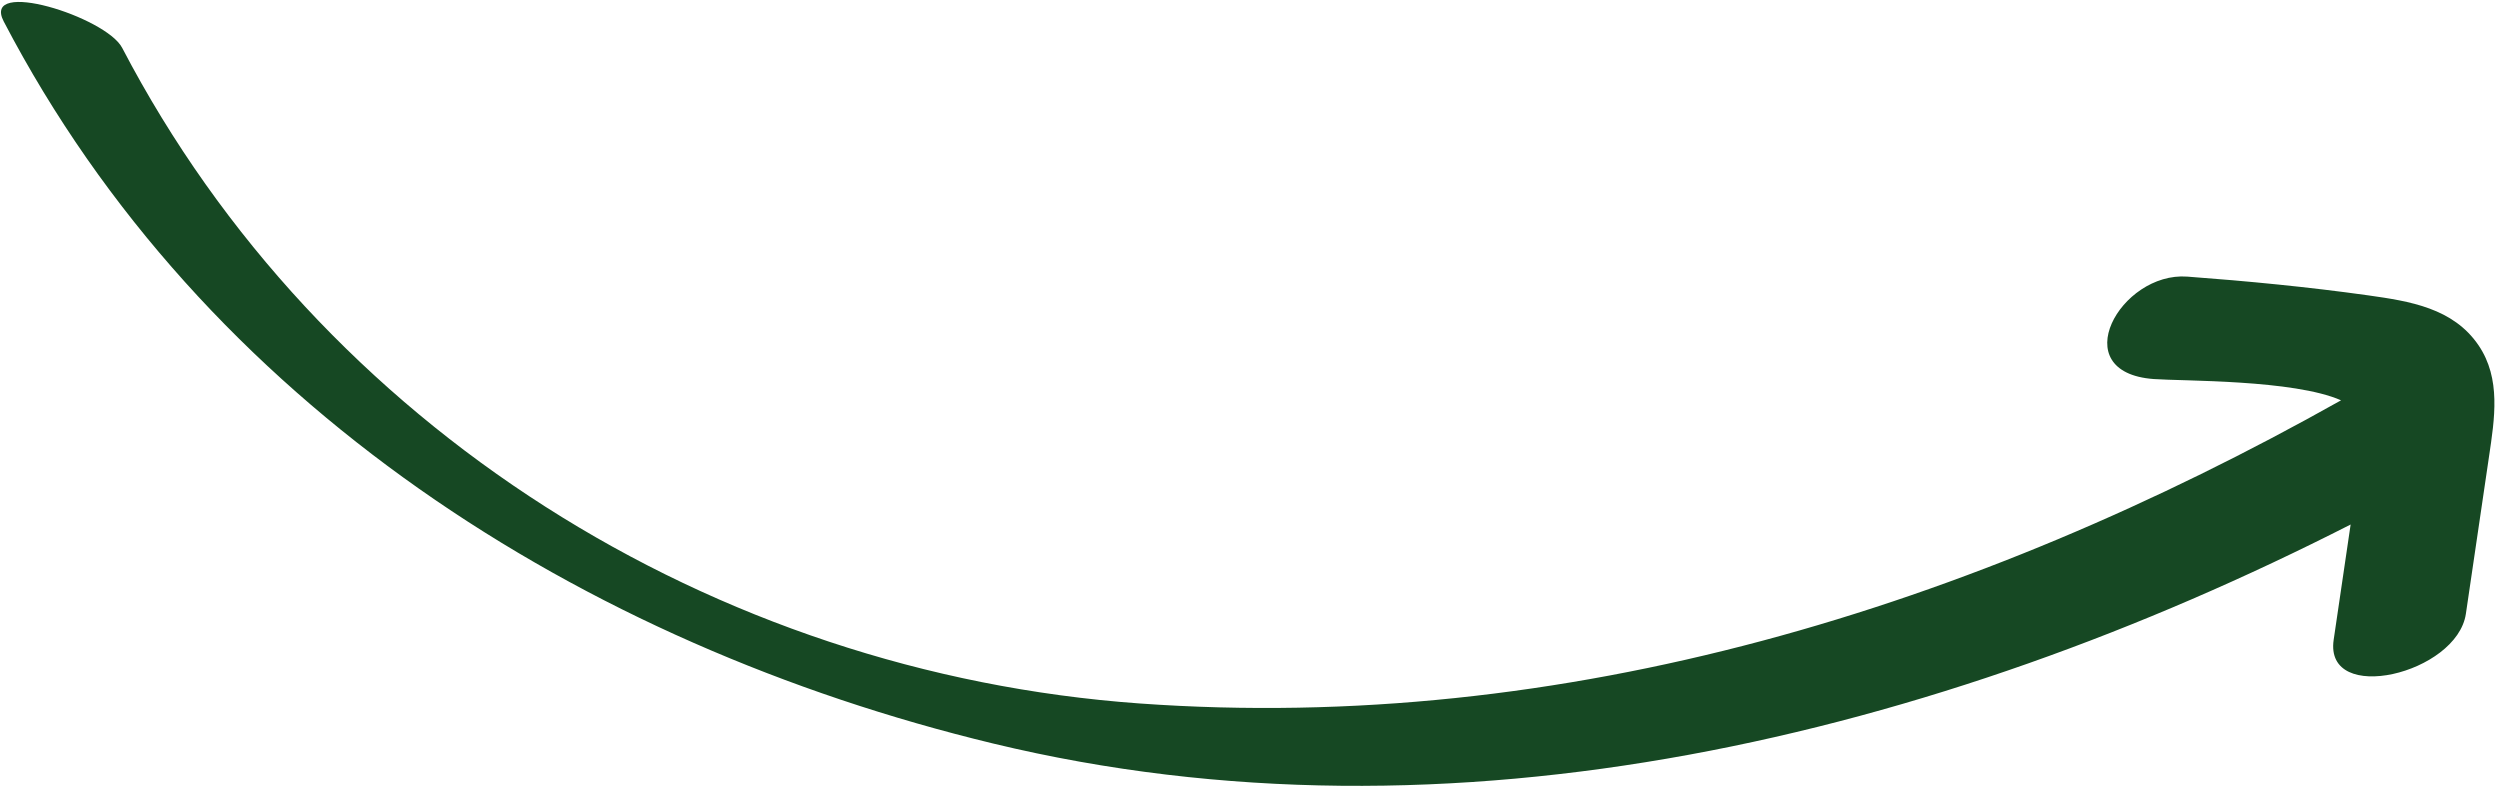 <svg xmlns="http://www.w3.org/2000/svg" width="243" height="77" viewBox="0 0 243 77" fill="none"><path d="M11.875 4.651C10.303 1.638 -1.859 -2.169 0.366 2.093C19.775 39.294 56.584 62.63 96.538 72.271C141.181 83.046 188.181 71.511 228.481 50.983C227.932 54.718 227.382 58.453 226.833 62.188C225.893 68.583 238.824 65.506 239.684 59.657C240.434 54.559 241.184 49.464 241.934 44.366C242.472 40.711 243.119 36.803 240.911 33.559C238.448 29.943 234.239 29.279 230.198 28.71C224.359 27.892 218.48 27.324 212.603 26.887C206.098 26.404 200.619 36.197 209.337 36.843C212.119 37.05 222.953 36.884 227.551 38.91C191.762 59.025 152.102 71.342 110.776 68.377C69.365 65.408 31.162 41.617 11.875 4.651Z" fill="#164823"></path></svg>